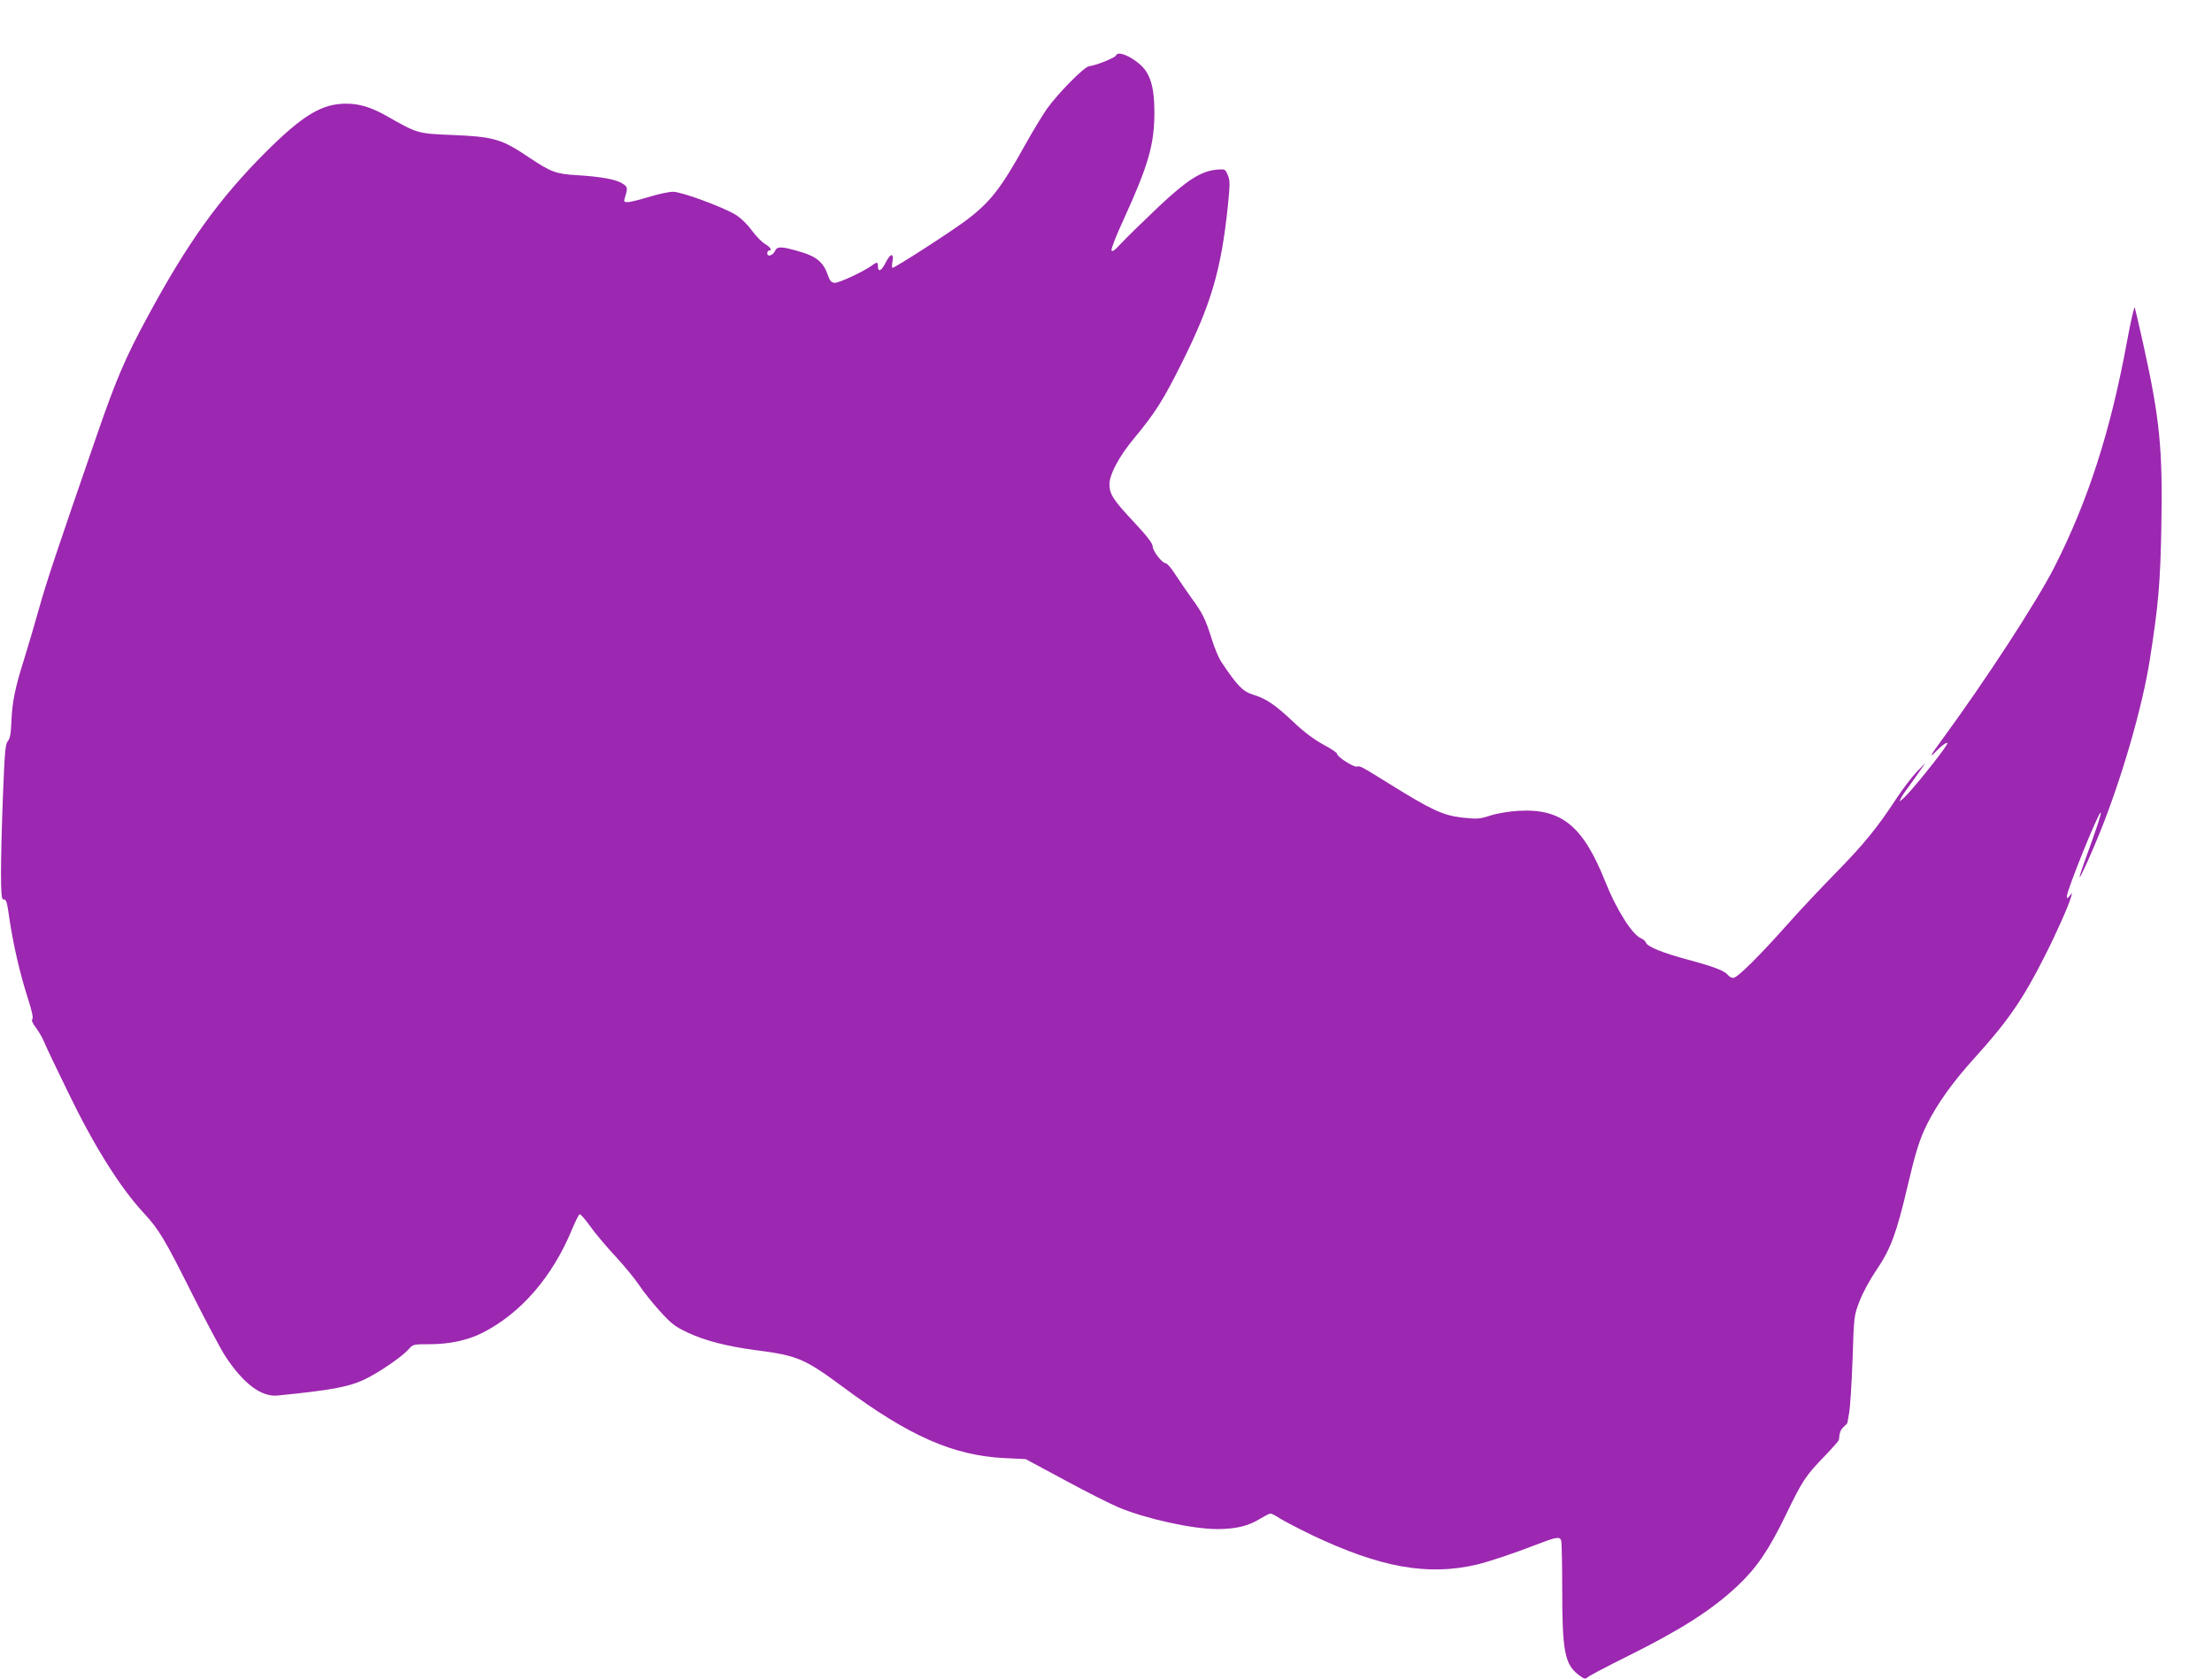 <?xml version="1.0" standalone="no"?>
<!DOCTYPE svg PUBLIC "-//W3C//DTD SVG 20010904//EN"
 "http://www.w3.org/TR/2001/REC-SVG-20010904/DTD/svg10.dtd">
<svg version="1.0" xmlns="http://www.w3.org/2000/svg"
 width="1280pt" height="972pt" viewBox="0 0 1280 972"
 preserveAspectRatio="xMidYMid meet">
<g transform="translate(0,972) scale(0.1,-0.1)"
fill="#9c27b0" stroke="none">
<path d="M6458 9399 c-4 -13 -122 -60 -155 -62 -28 -2 -180 -156 -245 -247
-25 -36 -81 -128 -124 -205 -143 -258 -205 -337 -347 -443 -91 -68 -408 -272
-422 -272 -4 0 -4 15 -1 34 10 54 -11 52 -39 -4 -25 -50 -45 -58 -45 -19 0 24
-5 24 -38 0 -55 -38 -188 -99 -212 -98 -20 2 -28 11 -40 46 -24 70 -64 105
-150 131 -117 35 -143 36 -155 8 -12 -27 -45 -37 -45 -14 0 9 5 16 10 16 20 0
9 19 -23 38 -18 10 -53 46 -78 80 -27 37 -64 72 -94 90 -77 46 -311 132 -360
132 -24 0 -86 -13 -140 -30 -54 -16 -109 -30 -122 -30 -22 0 -24 3 -18 23 19
61 18 65 -15 86 -39 23 -118 38 -260 47 -123 7 -152 18 -279 103 -159 107
-202 120 -451 130 -194 8 -194 8 -375 111 -87 49 -155 70 -232 70 -140 0 -250
-66 -464 -279 -271 -271 -453 -524 -686 -956 -127 -234 -181 -360 -293 -685
-228 -659 -292 -850 -335 -1005 -26 -93 -65 -225 -86 -292 -51 -161 -69 -247
-73 -360 -3 -71 -8 -98 -21 -113 -14 -16 -18 -60 -28 -317 -15 -408 -15 -598
0 -598 20 0 23 -9 38 -116 22 -147 60 -312 104 -450 25 -77 35 -121 28 -128
-6 -6 1 -23 20 -48 16 -21 38 -58 48 -83 10 -25 72 -155 138 -290 149 -309
301 -552 438 -700 89 -96 119 -146 279 -465 80 -159 166 -321 191 -360 105
-162 211 -242 306 -232 309 31 407 49 498 91 82 38 217 130 258 175 27 31 28
31 125 31 112 0 220 23 304 66 221 112 404 323 517 596 20 48 40 89 46 90 5 1
32 -30 60 -69 27 -39 93 -117 146 -174 53 -57 115 -133 138 -168 23 -35 76
-102 119 -149 67 -74 88 -90 160 -124 98 -47 232 -81 392 -102 247 -32 284
-48 514 -218 379 -281 633 -392 926 -407 l125 -6 225 -121 c124 -67 264 -138
312 -158 156 -66 428 -126 570 -126 110 0 183 18 250 60 27 16 54 30 60 30 6
0 32 -13 57 -30 26 -16 107 -58 181 -94 395 -188 669 -238 954 -172 75 18 215
65 349 117 111 43 132 47 141 23 3 -9 6 -138 6 -287 0 -355 15 -430 95 -491
33 -25 38 -26 53 -13 9 8 109 61 222 117 318 158 495 271 643 410 110 103 181
206 280 410 98 203 114 227 229 346 43 45 78 85 79 90 4 45 9 57 27 75 12 11
22 21 22 23 0 2 5 28 10 57 6 30 15 169 20 309 8 254 8 255 41 340 19 50 61
127 101 185 78 115 114 213 174 470 50 212 71 279 116 370 61 121 149 244 276
384 187 206 278 337 401 581 67 131 142 299 156 350 7 24 7 24 -9 5 -13 -17
-15 -18 -16 -3 0 35 186 495 196 485 5 -5 -25 -95 -81 -249 -25 -67 -43 -123
-41 -125 4 -5 65 130 117 258 130 324 245 724 289 999 50 320 61 443 67 777 8
443 -9 618 -103 1043 -25 113 -48 212 -51 220 -3 8 -23 -78 -44 -192 -95 -520
-226 -927 -421 -1310 -102 -201 -400 -658 -653 -1003 -70 -95 -75 -108 -25
-57 40 40 70 56 54 30 -30 -51 -201 -263 -244 -303 -31 -28 -32 -29 -20 -5 7
14 25 41 40 60 14 19 43 60 64 90 l38 55 -51 -53 c-28 -29 -81 -99 -118 -155
-110 -168 -188 -264 -353 -432 -86 -88 -213 -223 -281 -300 -159 -179 -286
-305 -309 -305 -10 0 -24 7 -31 17 -21 25 -84 49 -230 88 -148 40 -236 75
-245 100 -4 9 -17 20 -29 25 -48 18 -143 168 -205 325 -129 325 -254 427 -504
412 -52 -3 -121 -14 -161 -27 -64 -21 -77 -21 -165 -12 -110 13 -175 43 -415
192 -174 108 -174 108 -194 103 -19 -4 -117 59 -114 74 1 6 -35 30 -80 54 -55
30 -111 72 -172 130 -103 97 -156 134 -224 155 -69 21 -96 47 -195 195 -13 20
-38 78 -54 130 -35 113 -55 154 -117 237 -25 35 -66 95 -91 133 -24 38 -50 69
-58 69 -21 0 -76 71 -76 98 0 17 -33 60 -109 141 -120 128 -141 161 -141 219
0 56 56 161 140 262 126 152 170 222 279 440 170 341 227 536 266 906 13 129
13 148 0 180 -15 36 -15 36 -65 32 -91 -9 -170 -59 -335 -214 -82 -78 -177
-170 -210 -205 -44 -48 -60 -60 -63 -47 -2 10 28 87 67 171 147 322 181 440
181 628 0 143 -23 222 -81 274 -59 53 -132 81 -141 54z"/>
</g>
</svg>
